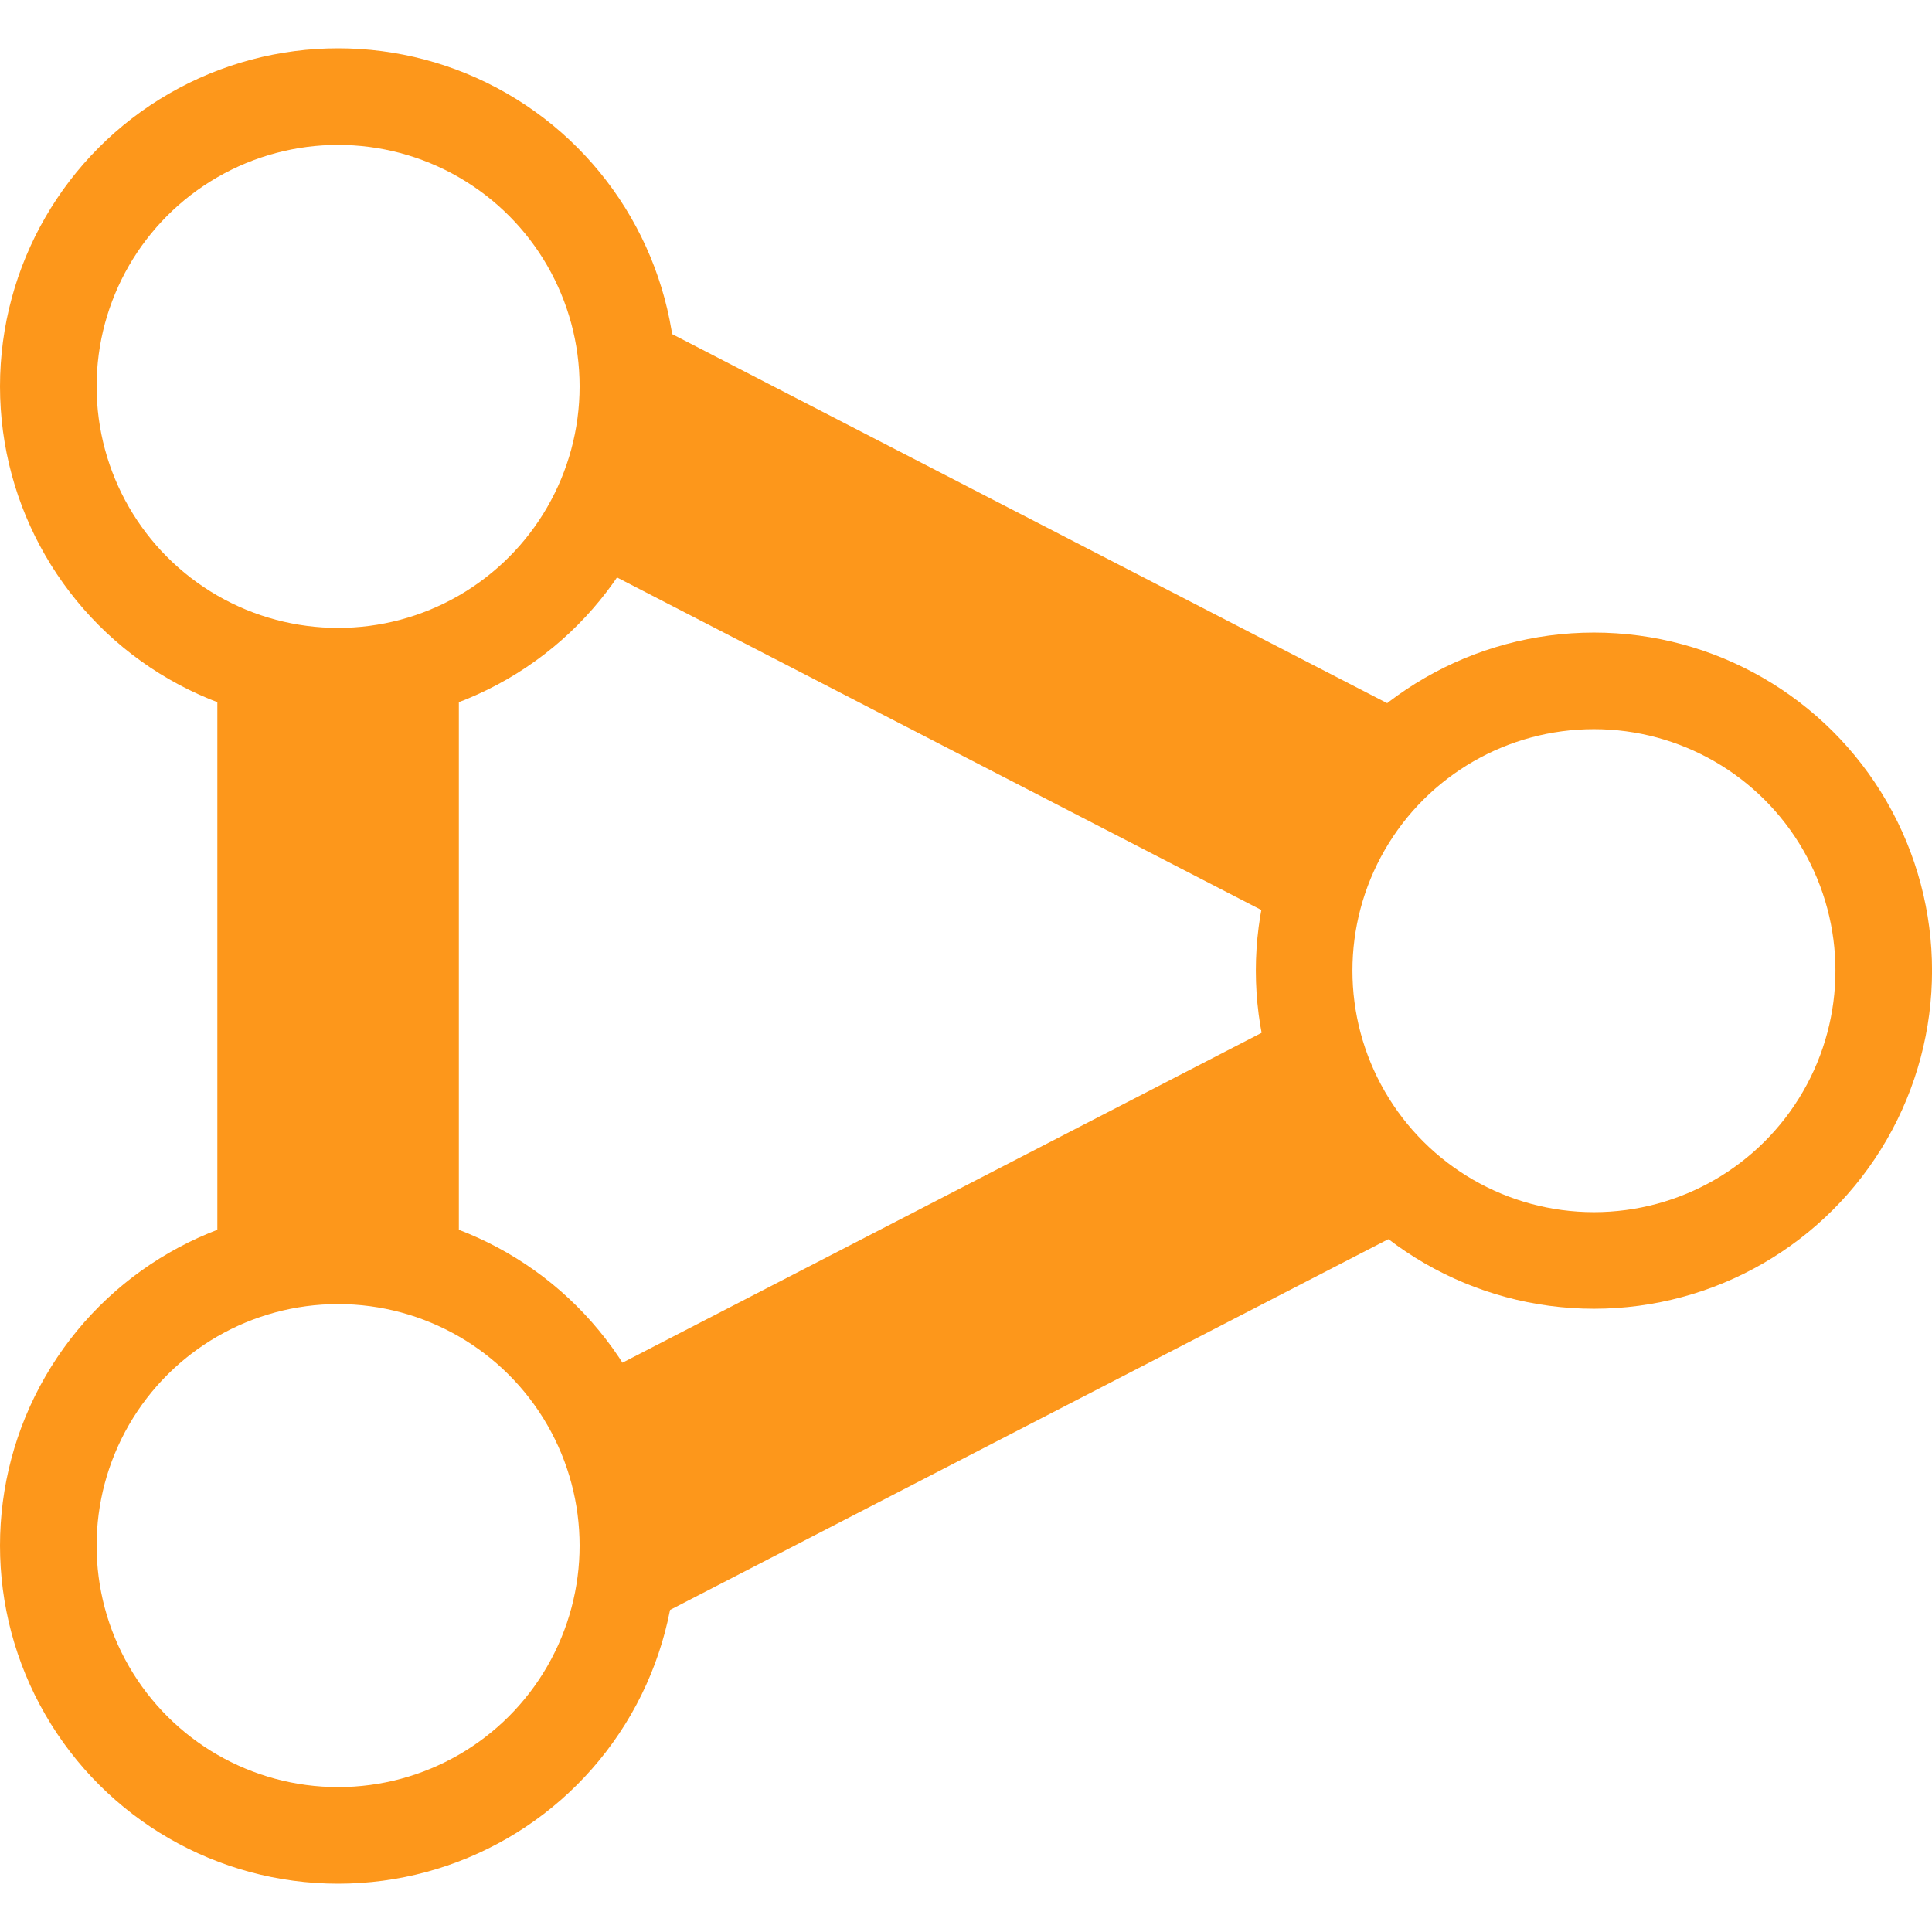 <svg width="80" height="80" viewBox="0 0 80 80" fill="none" xmlns="http://www.w3.org/2000/svg">
<g clip-path="url(#clip0_16507_12039)">
<circle cx="14" cy="16" r="12" stroke="#FD971B" stroke-width="4"/>
<circle cx="14" cy="64" r="12" transform="rotate(90 14 64)" stroke="#FD971B" stroke-width="4"/>
<circle cx="66.002" cy="40.193" r="12" transform="rotate(90 66.002 40.193)" stroke="#FD971B" stroke-width="4"/>
<path d="M14 26L14 54" stroke="#FD971B" stroke-width="10"/>
<path d="M24.999 18L55.998 34" stroke="#FD971B" stroke-width="10"/>
<path d="M24.999 62.454L55.998 46.454" stroke="#FD971B" stroke-width="10"/>
</g>
<defs>
<clipPath id="clip0_16507_12039">
<rect width="80" height="80" fill="white" transform="translate(80) rotate(90)"/>
</clipPath>
</defs>
</svg>

